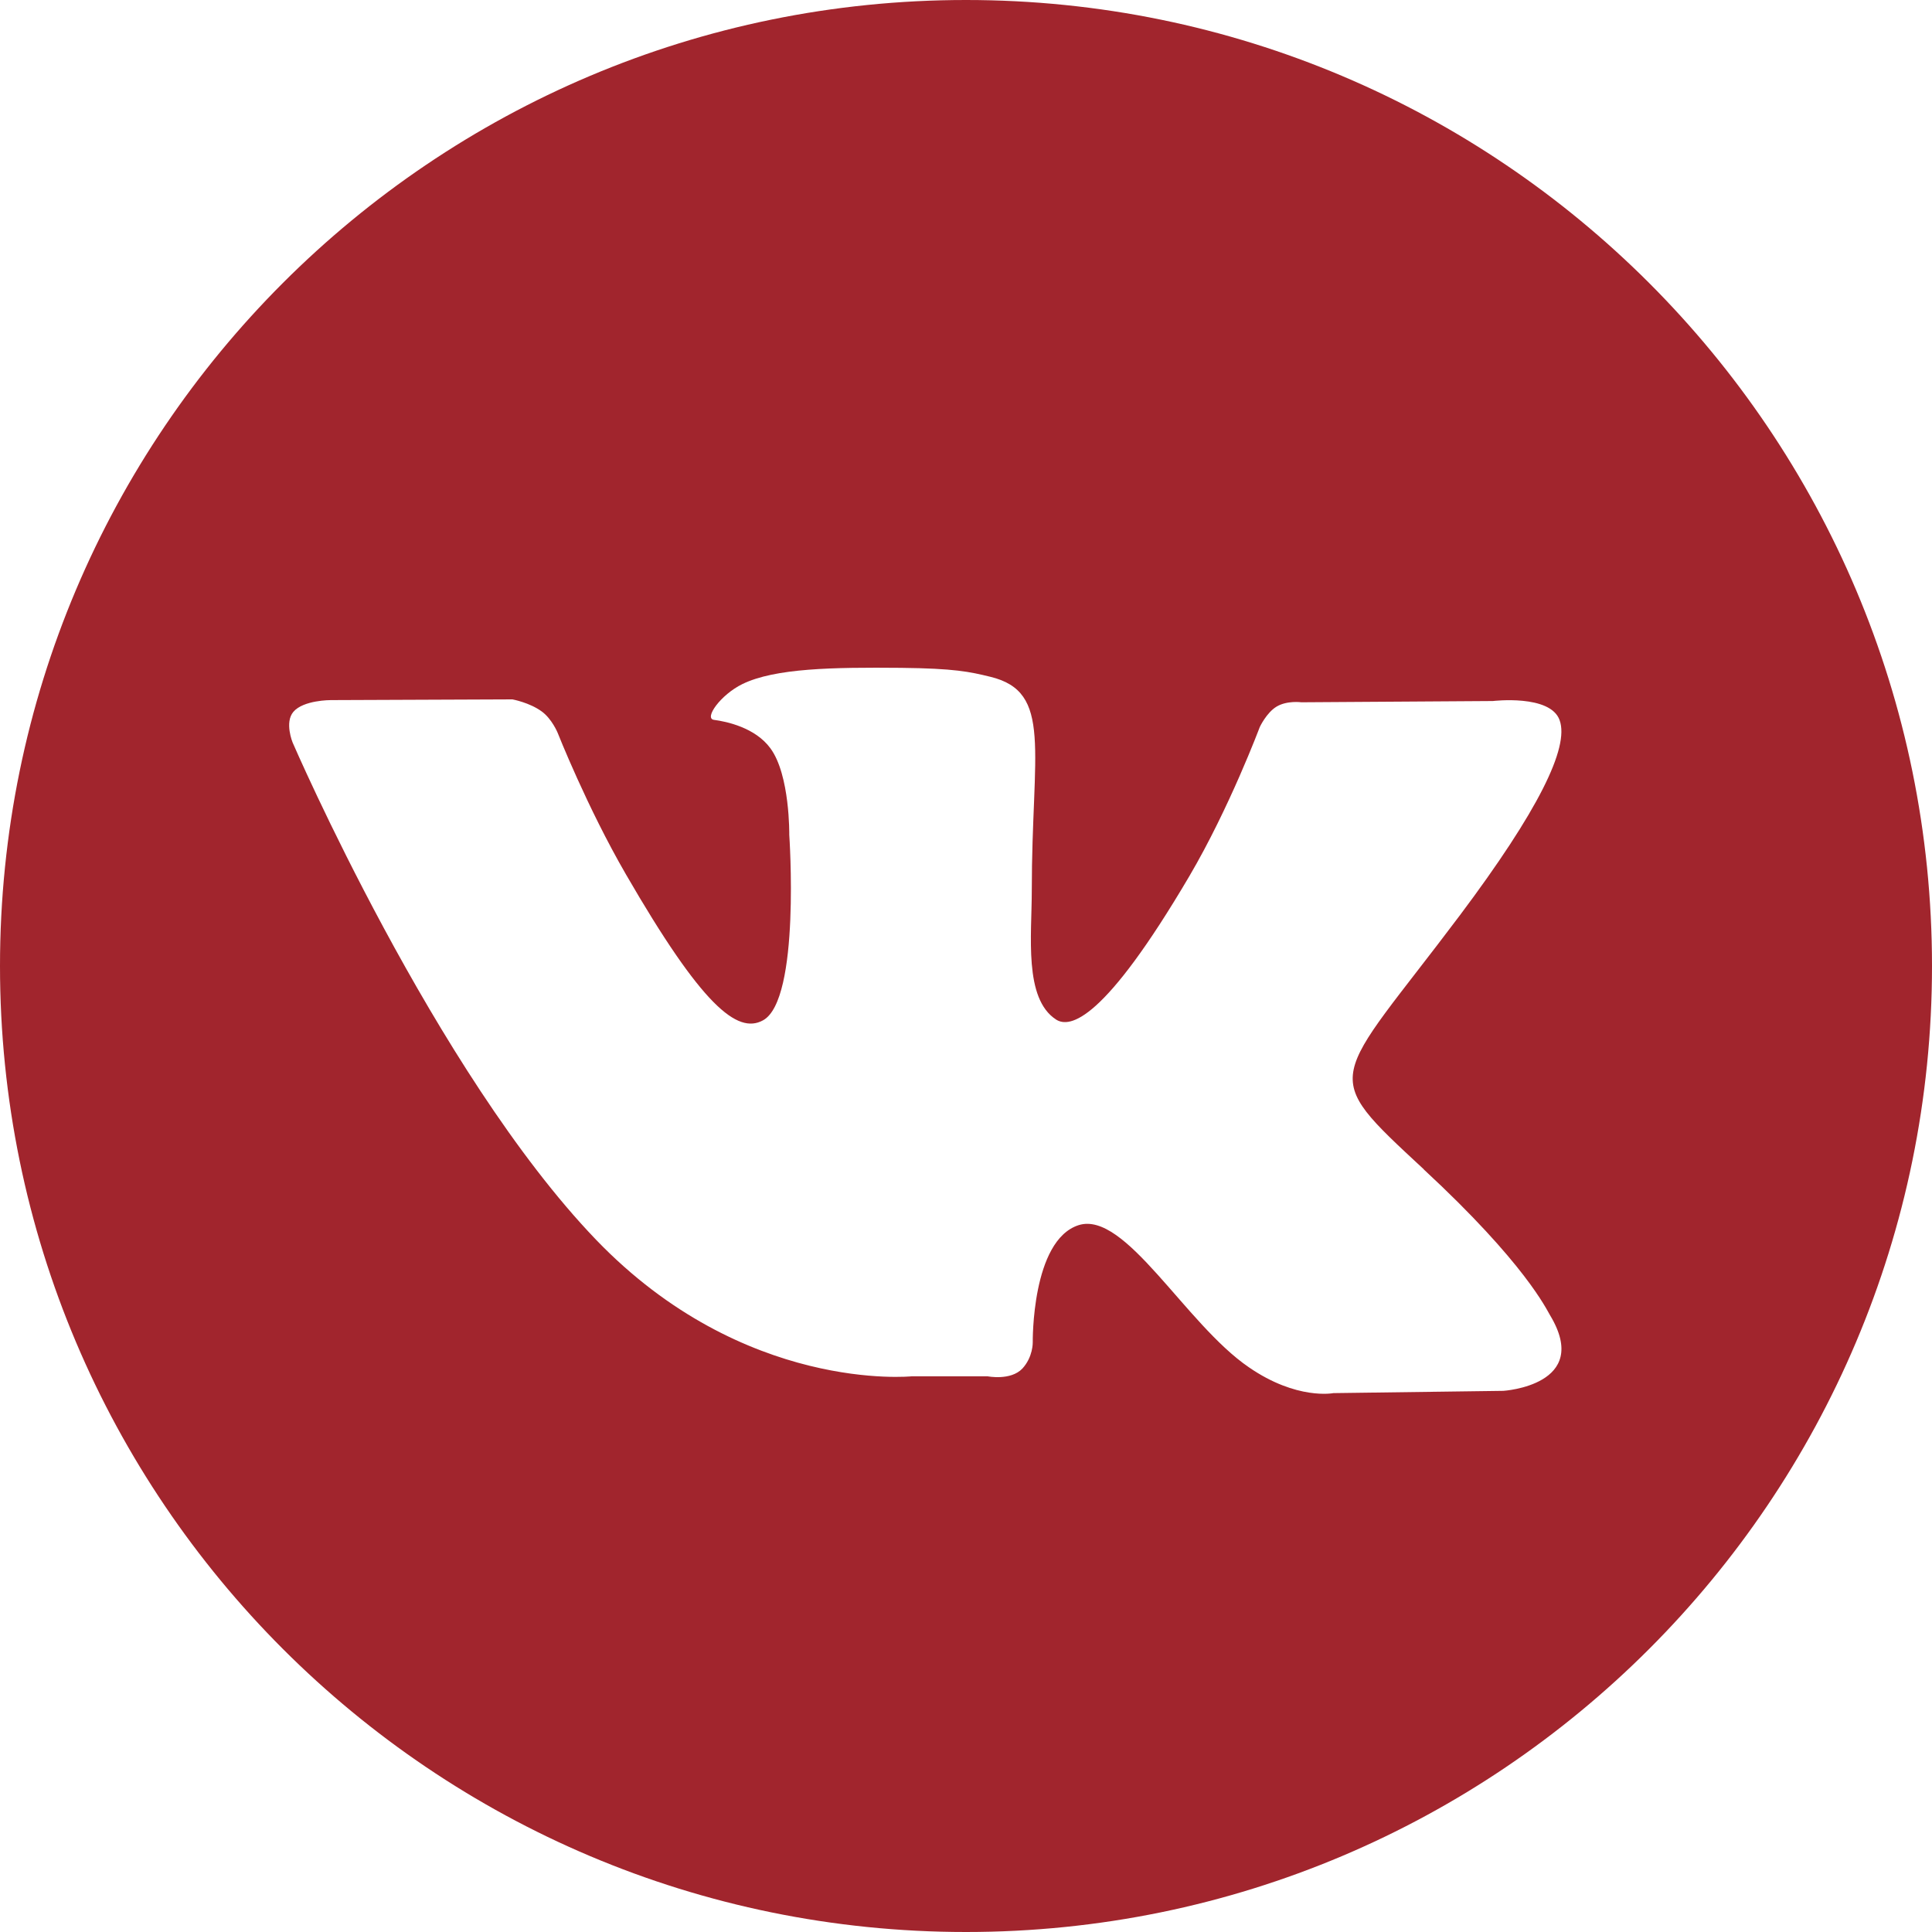 <?xml version="1.0" encoding="UTF-8"?> <svg xmlns="http://www.w3.org/2000/svg" width="40" height="40" viewBox="0 0 40 40" fill="none"> <path d="M40 20C40 31.044 31.046 40 20 40C8.956 40 0 31.044 0 20C0 8.954 8.954 0 20 0C31.046 0 40 8.954 40 20ZM29.478 24.209C27.271 22.16 27.566 22.49 30.227 18.948C31.845 16.79 32.496 15.474 32.29 14.91C32.098 14.371 30.909 14.514 30.909 14.514L26.944 14.54C26.944 14.54 26.648 14.499 26.431 14.629C26.221 14.755 26.082 15.053 26.082 15.053C26.082 15.053 25.458 16.721 24.623 18.142C22.86 21.137 22.152 21.296 21.864 21.108C21.194 20.673 21.362 19.367 21.362 18.439C21.362 15.535 21.801 14.325 20.503 14.012C20.074 13.907 19.757 13.839 18.656 13.827C17.243 13.814 16.046 13.833 15.37 14.163C14.918 14.384 14.57 14.875 14.782 14.904C15.043 14.938 15.637 15.064 15.95 15.492C16.358 16.044 16.341 17.285 16.341 17.285C16.341 17.285 16.578 20.7 15.797 21.125C15.265 21.417 14.532 20.822 12.96 18.104C12.154 16.713 11.546 15.173 11.546 15.173C11.546 15.173 11.428 14.884 11.216 14.73C10.964 14.545 10.609 14.48 10.609 14.48L6.846 14.495C6.846 14.495 6.279 14.493 6.073 14.739C5.888 14.958 6.058 15.372 6.058 15.372C6.058 15.372 9.004 22.194 12.34 25.667C15.404 28.852 18.876 28.495 18.876 28.495H20.448C20.448 28.495 20.924 28.59 21.167 28.335C21.39 28.093 21.382 27.792 21.382 27.792C21.382 27.792 21.354 25.678 22.333 25.365C23.301 25.062 24.541 27.411 25.858 28.309C26.851 28.993 27.607 28.843 27.607 28.843L31.125 28.796C31.125 28.796 32.966 28.681 32.093 27.232C32.02 27.114 31.584 26.163 29.476 24.21" fill="#A1252D"></path> </svg> 